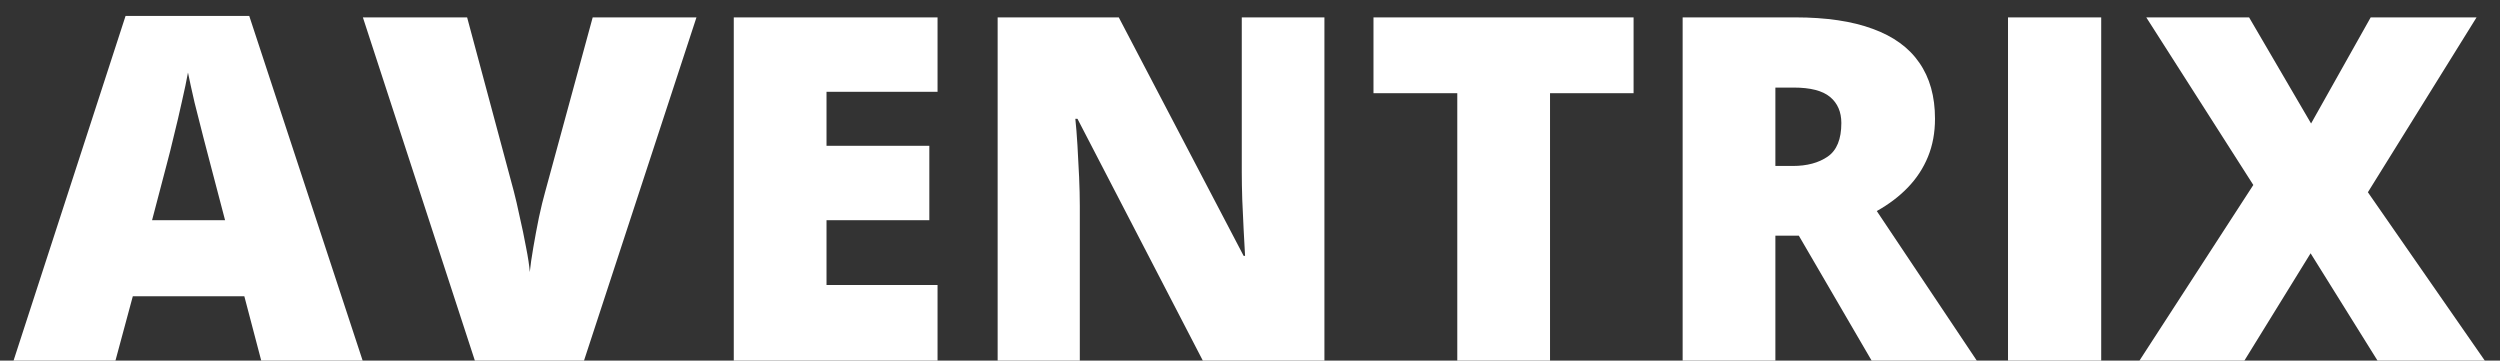 <svg width="104" height="15" viewBox="0 0 104 15" fill="none" xmlns="http://www.w3.org/2000/svg">
<rect x="0" y="0" width="104" height="15" fill="#333333" stroke="none"/>
<path d="M10.867 15L10.164 12.324H5.525L4.803 15H0.564L5.223 0.664H10.369L15.086 15H10.867ZM9.363 9.16L8.748 6.816C8.683 6.562 8.589 6.201 8.465 5.732C8.341 5.257 8.217 4.769 8.094 4.268C7.977 3.76 7.885 3.343 7.82 3.018C7.762 3.343 7.677 3.747 7.566 4.229C7.462 4.704 7.352 5.176 7.234 5.645C7.124 6.113 7.026 6.504 6.941 6.816L6.326 9.16H9.363ZM28.973 0.723L24.295 15H19.754L15.096 0.723H19.432L21.375 7.959C21.447 8.232 21.528 8.584 21.619 9.014C21.717 9.437 21.805 9.86 21.883 10.283C21.967 10.706 22.02 11.051 22.039 11.318C22.065 11.051 22.114 10.71 22.186 10.293C22.257 9.876 22.335 9.46 22.42 9.043C22.511 8.62 22.596 8.271 22.674 7.998L24.656 0.723H28.973ZM39.002 15H30.525V0.723H39.002V3.818H34.383V6.064H38.66V9.16H34.383V11.855H39.002V15ZM55.096 15H50.037L44.822 4.941H44.734C44.767 5.247 44.796 5.615 44.822 6.045C44.848 6.475 44.871 6.914 44.891 7.363C44.91 7.806 44.92 8.206 44.92 8.564V15H41.502V0.723H46.541L51.736 10.645H51.795C51.775 10.332 51.756 9.971 51.736 9.561C51.717 9.144 51.697 8.724 51.678 8.301C51.665 7.878 51.658 7.503 51.658 7.178V0.723H55.096V15ZM64.481 15H60.623V3.877H57.137V0.723H67.957V3.877H64.481V15ZM74.676 0.723C75.971 0.723 77.049 0.882 77.908 1.201C78.768 1.514 79.412 1.982 79.842 2.607C80.278 3.232 80.496 4.01 80.496 4.941C80.496 5.521 80.398 6.048 80.203 6.523C80.008 6.999 79.728 7.425 79.363 7.803C79.005 8.174 78.576 8.499 78.074 8.779L82.234 15H77.859L74.832 9.805H73.856V15H69.998V0.723H74.676ZM74.617 3.643H73.856V6.904H74.578C75.171 6.904 75.656 6.774 76.033 6.514C76.411 6.253 76.6 5.788 76.6 5.117C76.6 4.655 76.443 4.294 76.131 4.033C75.818 3.773 75.314 3.643 74.617 3.643ZM83.533 15V0.723H87.41V15H83.533ZM103.367 15H98.904L96.121 10.537L93.367 15H89.002L93.738 7.695L89.285 0.723H93.562L96.141 5.137L98.621 0.723H103.025L98.504 7.998L103.367 15Z" fill="white"/>
</svg>

